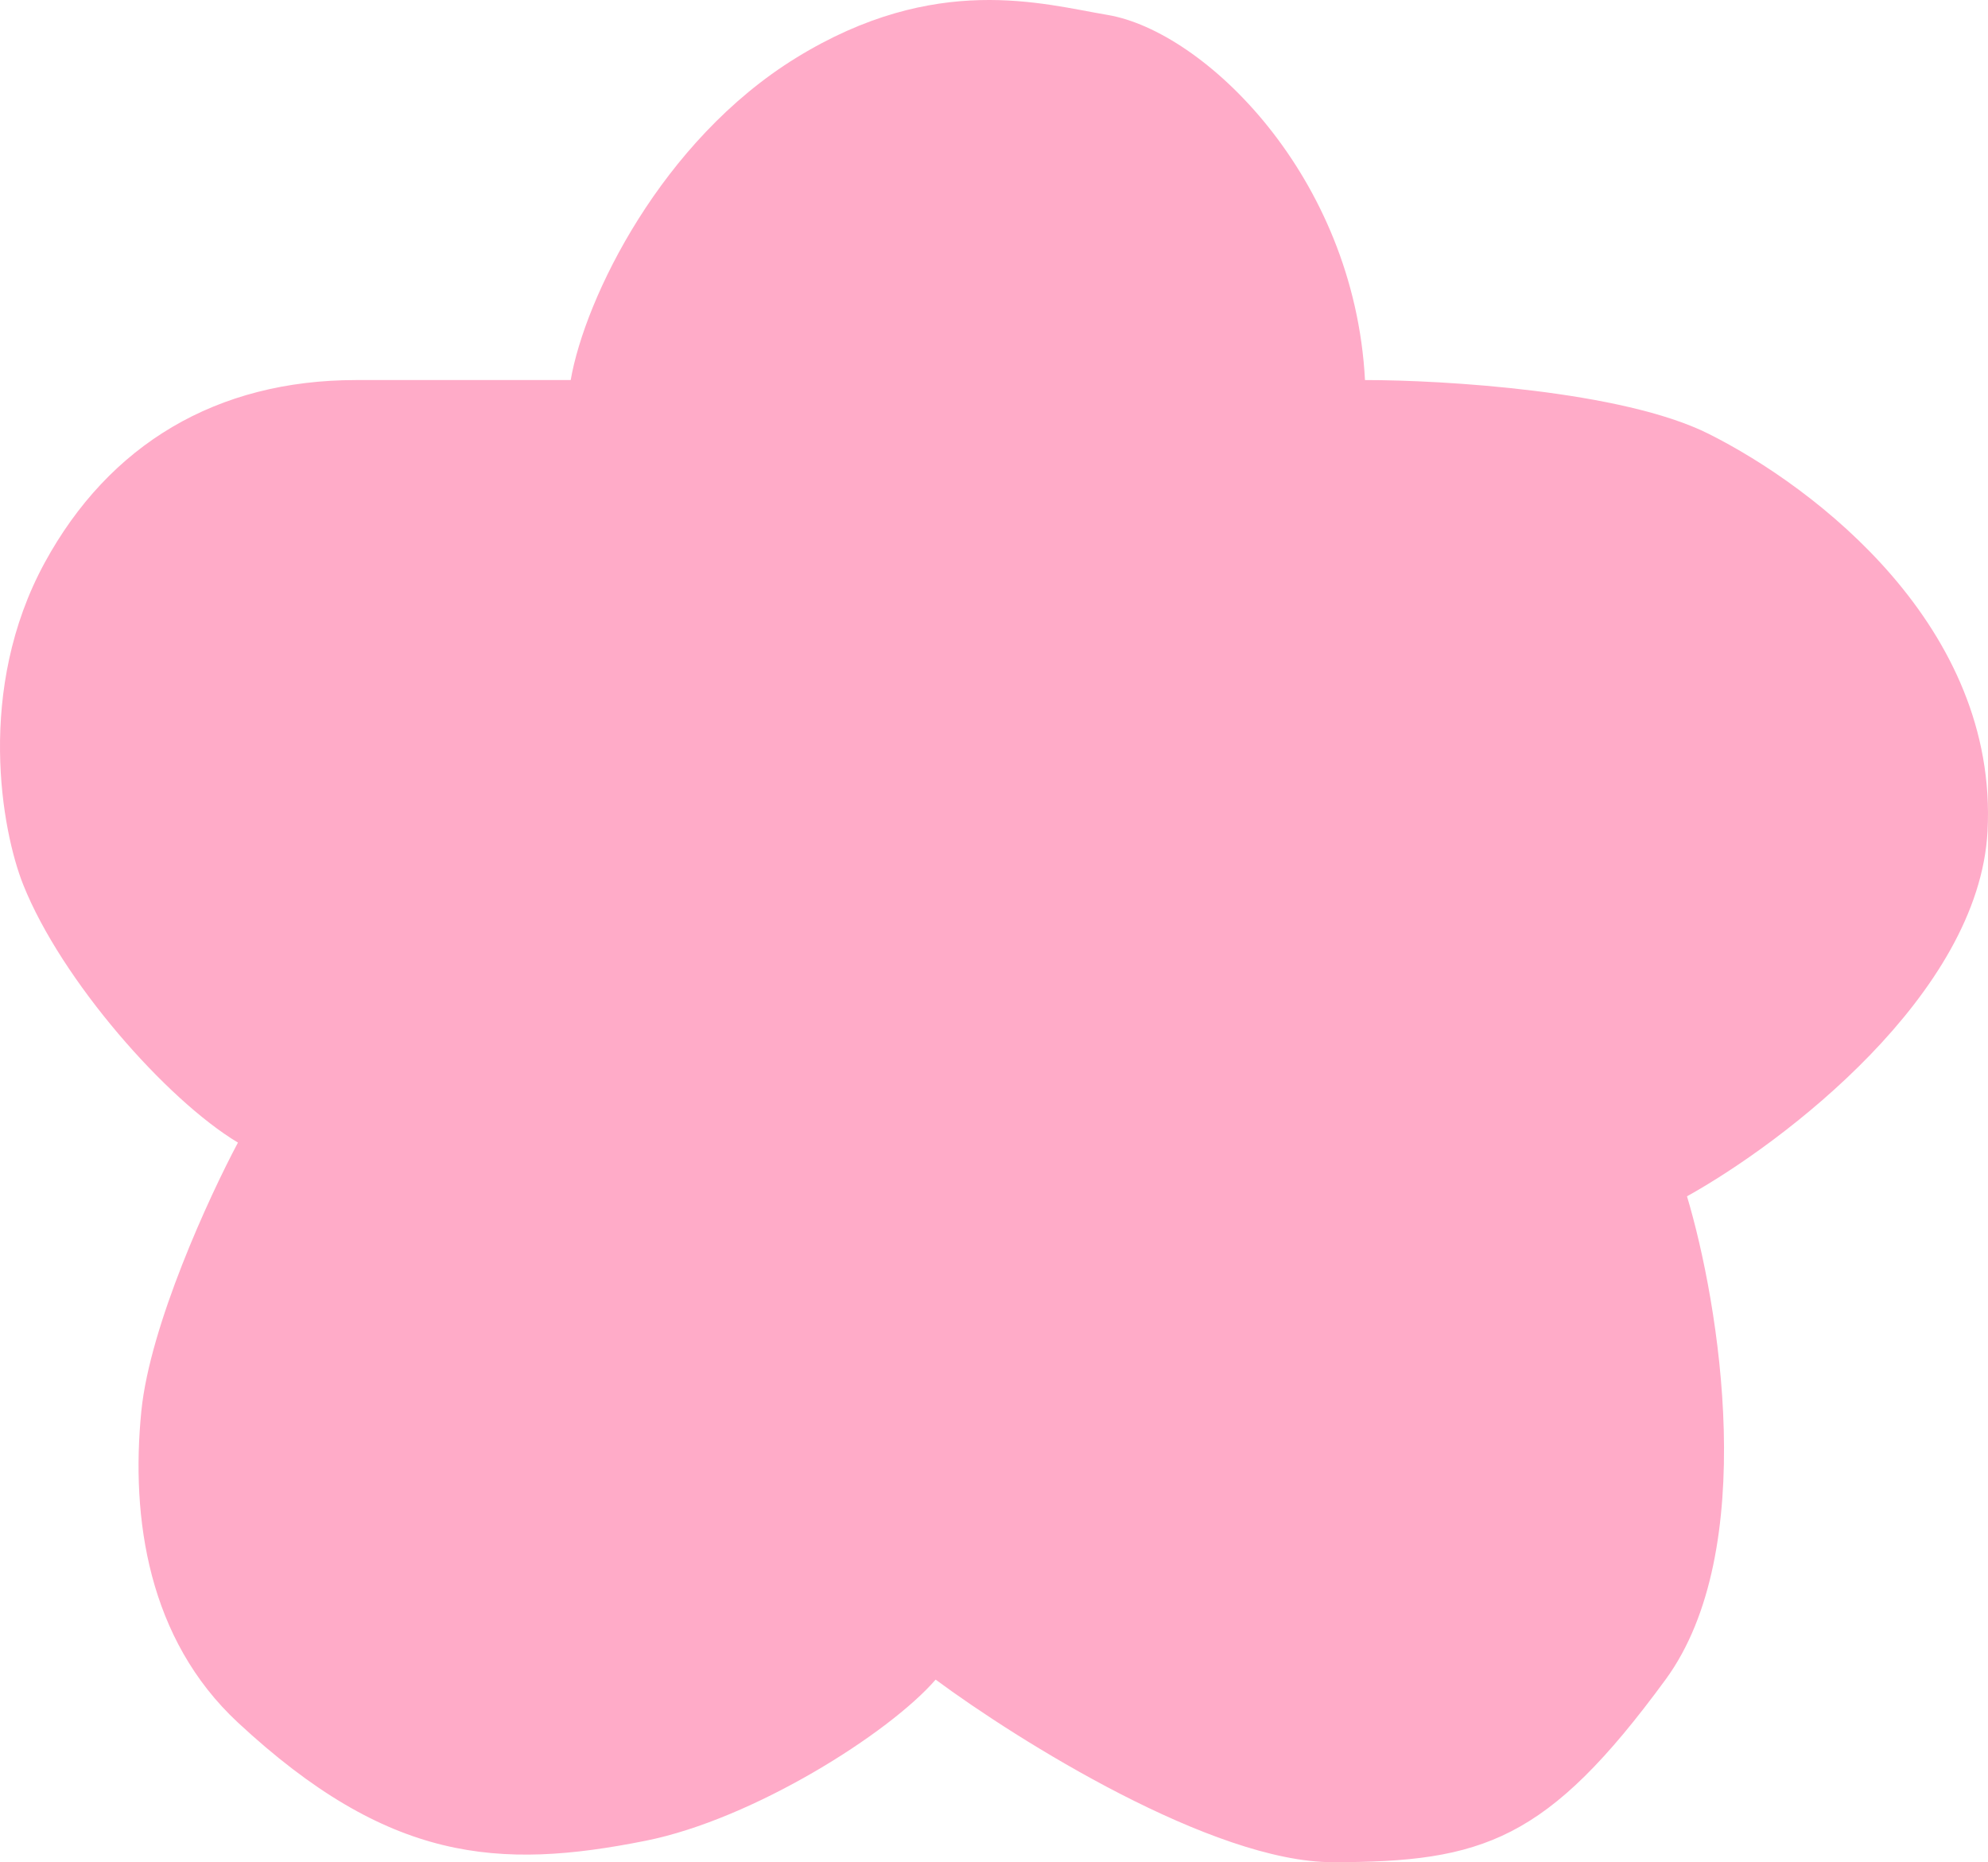 <?xml version="1.0" encoding="UTF-8"?> <svg xmlns="http://www.w3.org/2000/svg" width="2126" height="1991" viewBox="0 0 2126 1991" fill="none"><path d="M851.363 61.851C707.585 150.377 625.613 318.307 610.307 406.344H380.731C231.507 406.344 116.697 475.227 47.838 601.541C-26.1 737.172 1.924 888.619 24.888 946.035C65.823 1048.38 177.939 1175.7 254.464 1221.63C223.854 1279.05 160.338 1416.84 151.155 1508.71C139.676 1623.54 158.559 1752.63 254.464 1841.72C415.161 1991 533.077 1999.56 690.659 1968.03C805.441 1945.07 950.846 1853.2 1000.59 1795.79C1088.59 1860.86 1296.74 1991 1425.3 1991C1586.01 1991 1654.88 1968.03 1781.15 1795.79C1882.16 1657.99 1838.54 1393.88 1804.1 1279.05C1907.41 1221.63 2116.33 1063.16 2125.51 888.619C2136.99 670.44 1941.85 521.161 1827.06 463.745C1735.23 417.813 1543.92 406.34 1459.74 406.344C1448.26 188.174 1287.56 33.144 1184.25 15.918C1115.38 4.434 1000.59 -30.03 851.363 61.851Z" fill="#FFABC8"></path></svg> 